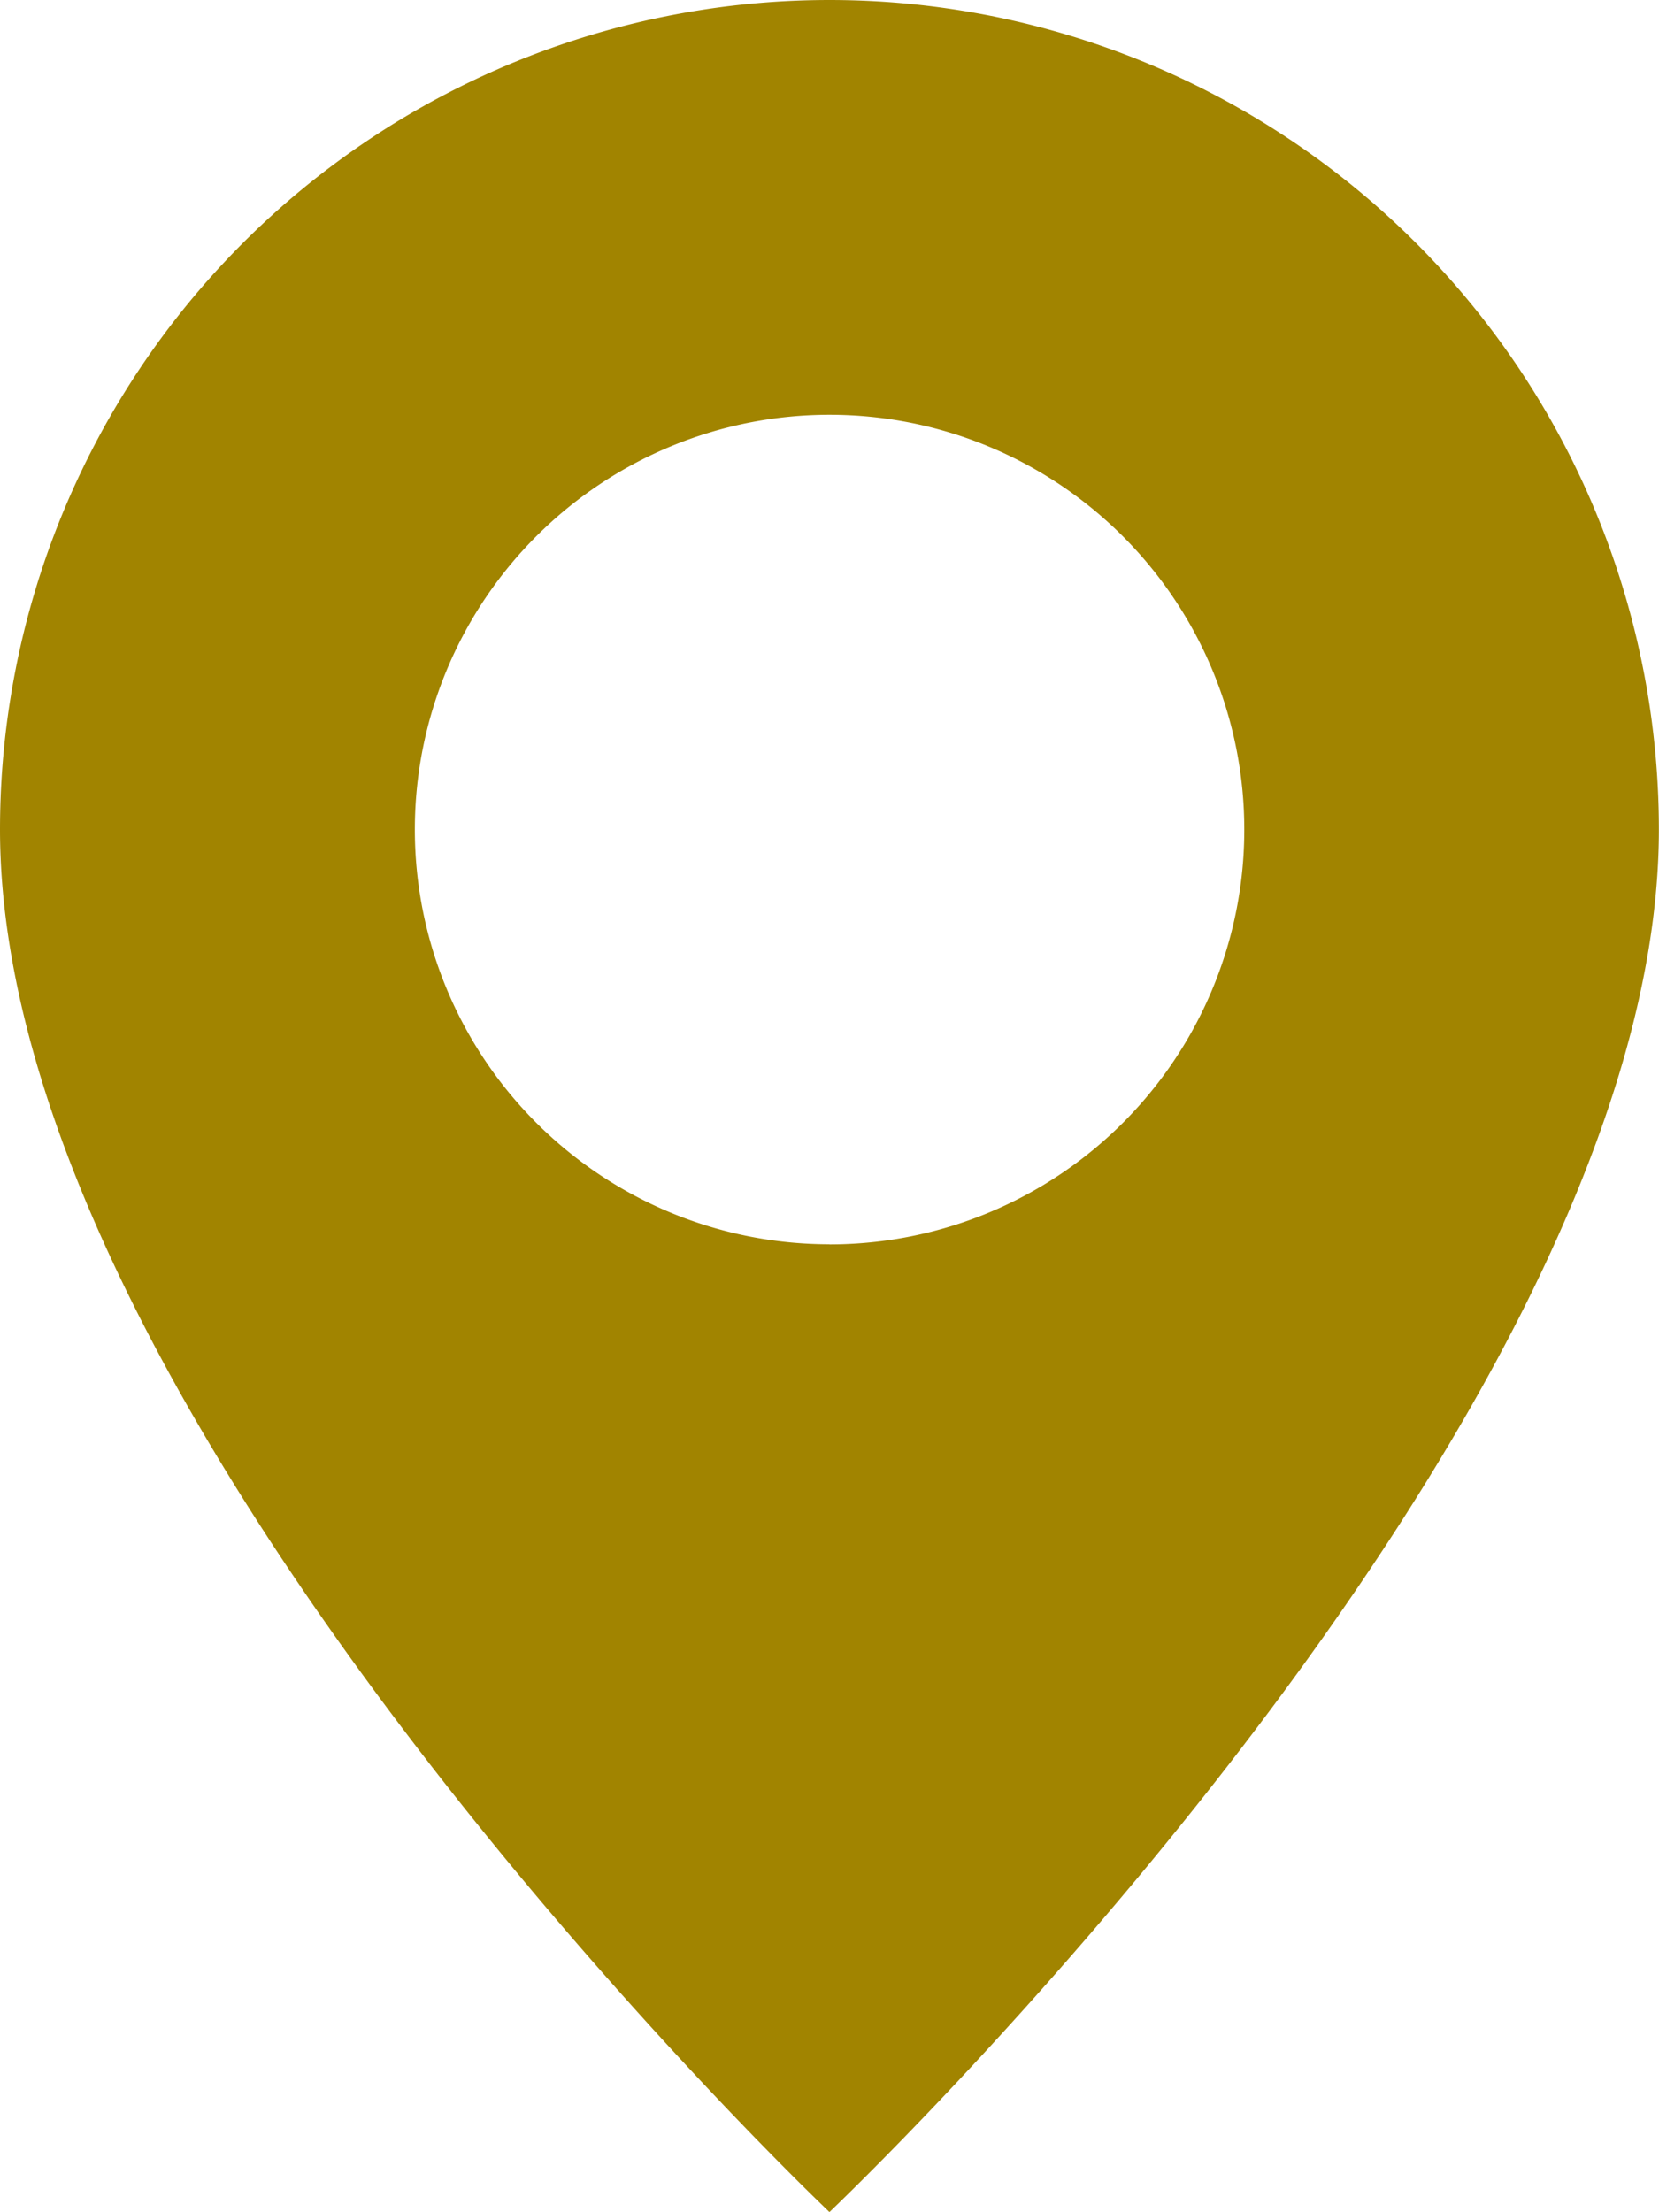 <svg xmlns="http://www.w3.org/2000/svg" width="14.701" height="19.601" viewBox="0 0 14.701 19.601">
  <path id="geo-alt-fill" d="M9.35,19.6S16.7,12.635,16.7,7.35A7.35,7.35,0,1,0,2,7.35C2,12.635,9.35,19.6,9.35,19.6Zm0-8.575A3.675,3.675,0,1,1,13.026,7.35,3.675,3.675,0,0,1,9.35,11.026Z" transform="translate(-2)" fill="#a18400"/>
</svg>
